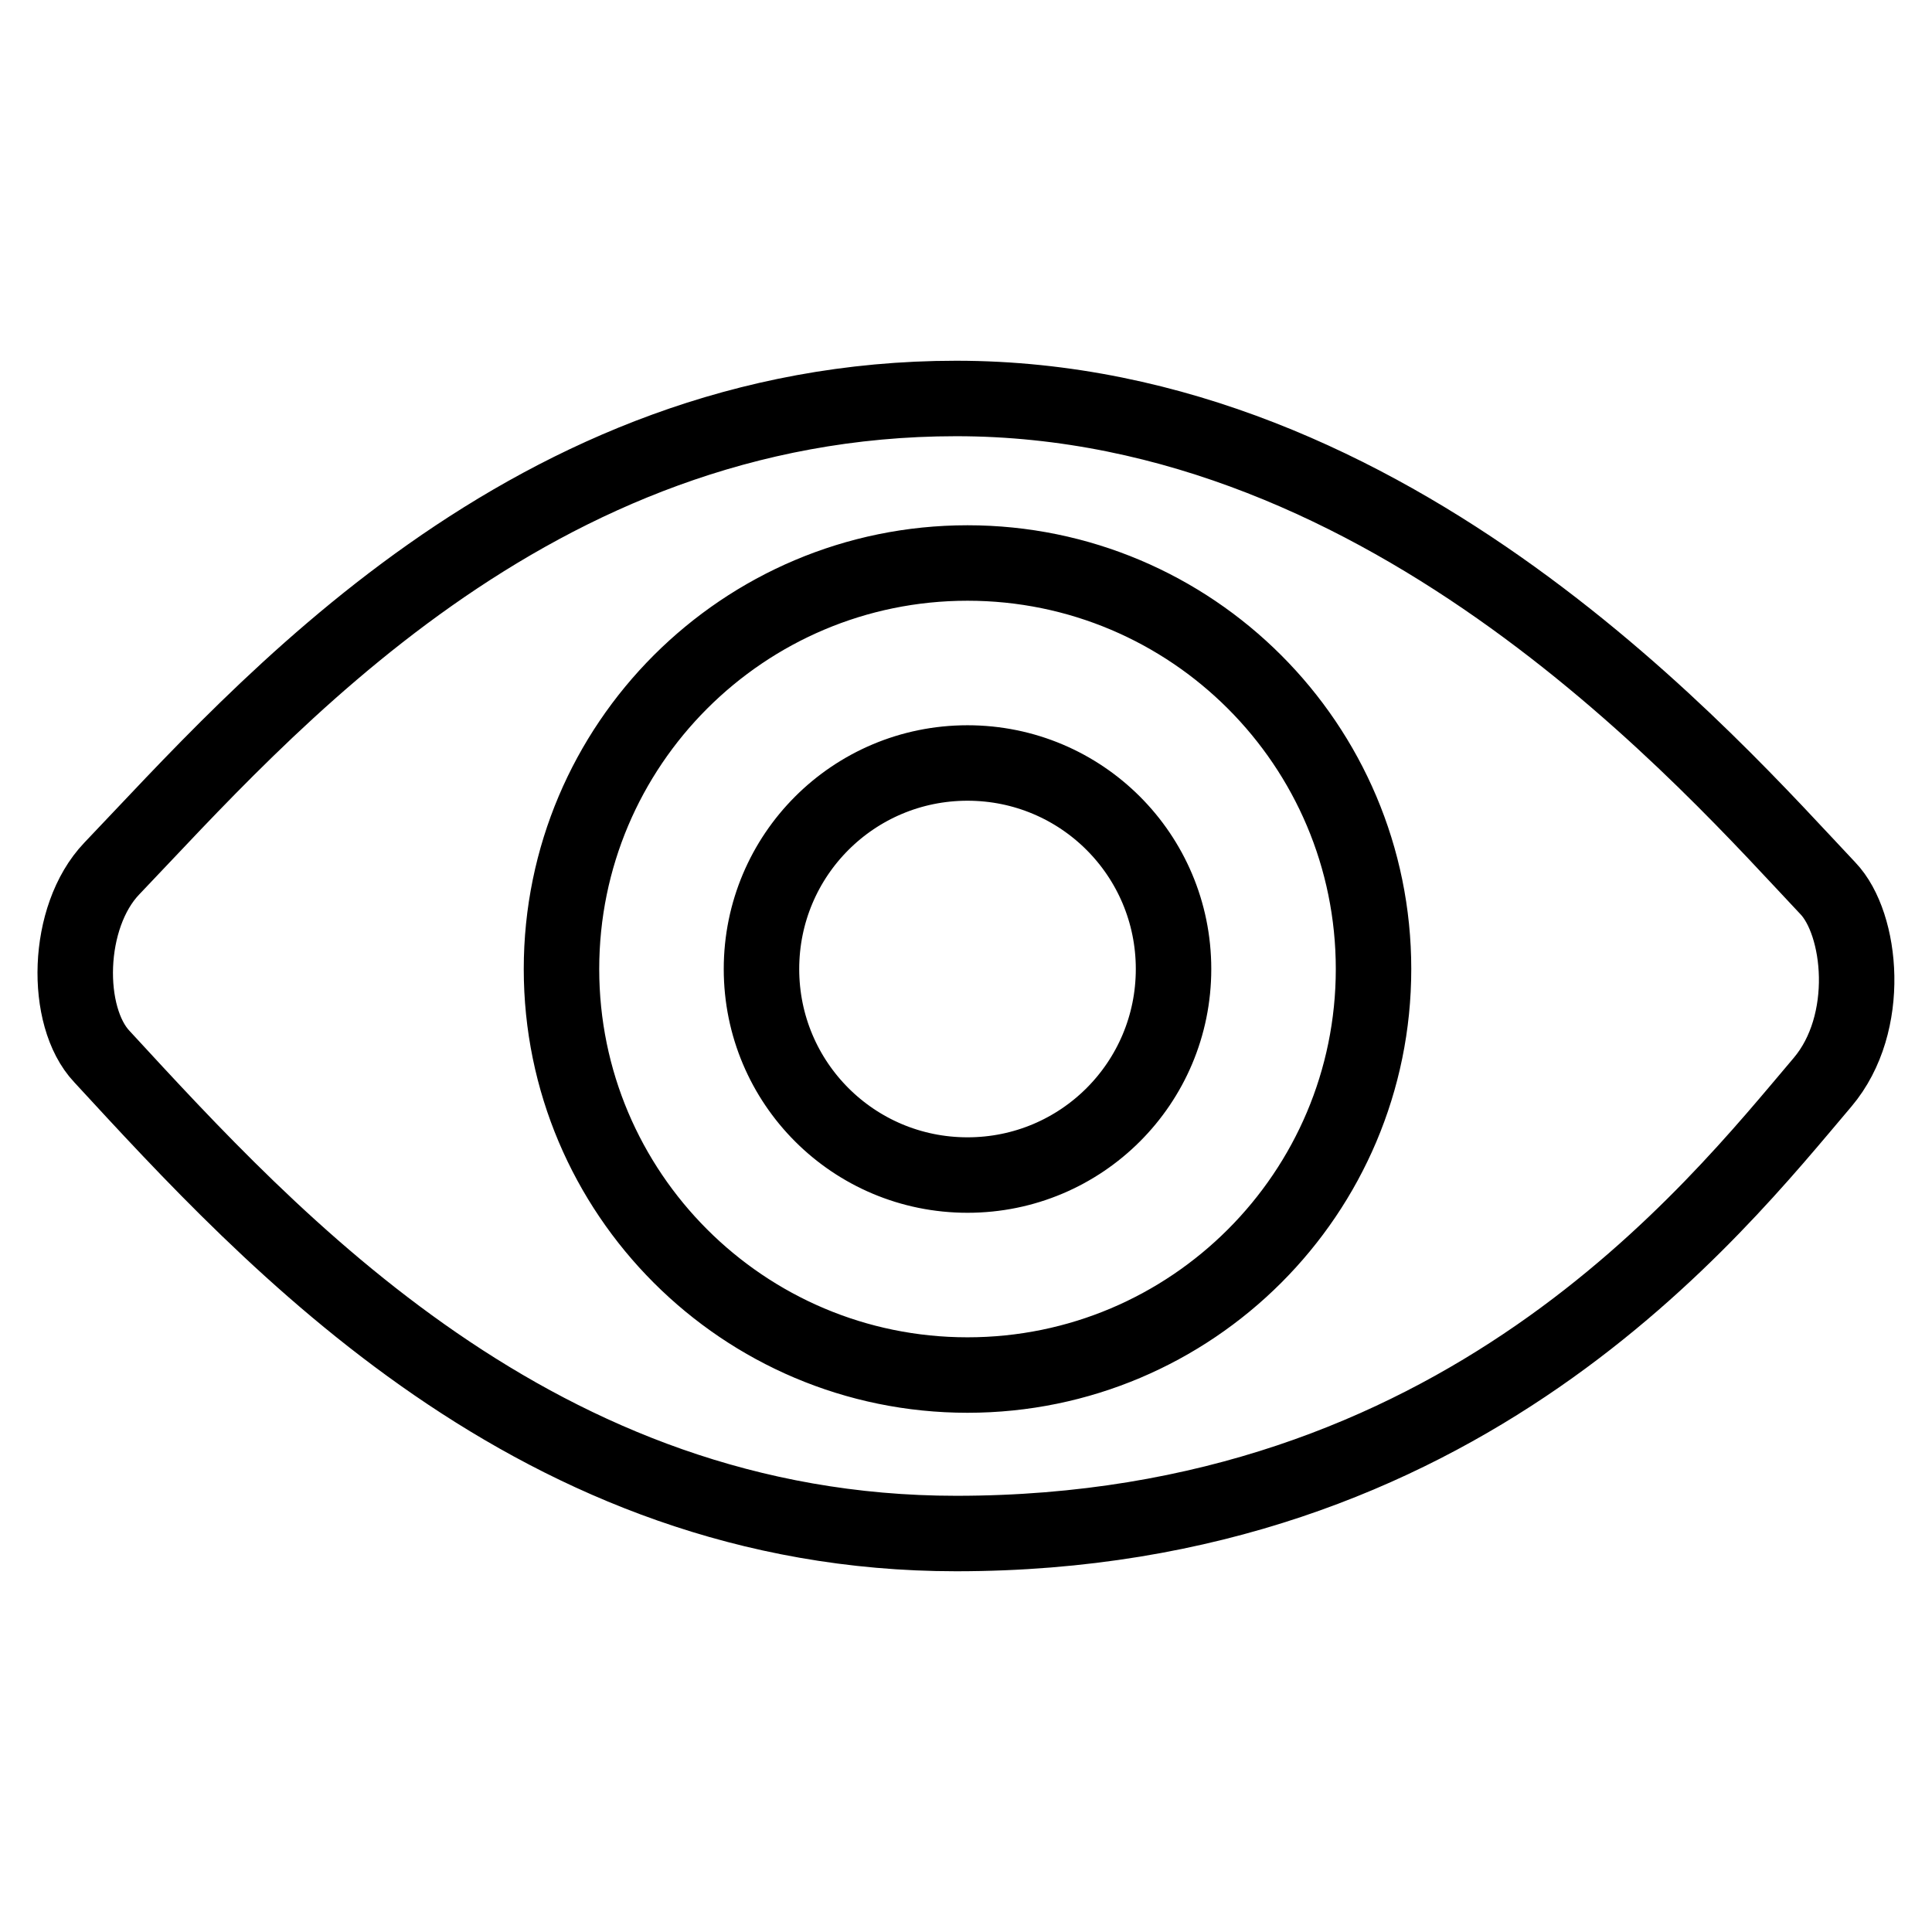 <?xml version="1.0" encoding="utf-8"?>
<!-- Svg Vector Icons : http://www.onlinewebfonts.com/icon -->
<!DOCTYPE svg PUBLIC "-//W3C//DTD SVG 1.1//EN" "http://www.w3.org/Graphics/SVG/1.1/DTD/svg11.dtd">
<svg version="1.1" xmlns="http://www.w3.org/2000/svg" xmlns:xlink="http://www.w3.org/1999/xlink" x="0px" y="0px" viewBox="0 0 256 256" enable-background="new 0 0 256 256" xml:space="preserve">
<g> <path stroke-width="10" fill-opacity="0" stroke="#000000"  d="M242.2,117.7c-15.3-16.2-57.5-64.9-115.5-64.9c-56.5,0-92.1,41.6-111.9,62.3c-6.1,6.4-6.3,19.6-1.3,24.9 c22.5,24.4,57.7,63.2,113.2,63.2c66.9,0,100.3-42.7,114.8-59.8C248.1,135.6,246.7,122.4,242.2,117.7z M128.2,182.2 c-29.7,0-53.8-24.1-53.8-53.8c0-29.7,24.1-53.8,53.8-53.8c29.7,0,53.8,24.1,53.8,53.8C182,158.1,157.9,182.2,128.2,182.2z  M128.2,101.1c15.1,0,27.3,12.2,27.3,27.3c0,15.1-12.2,27.3-27.3,27.3c-15.1,0-27.3-12.2-27.3-27.3 C100.9,113.3,113.1,101.1,128.2,101.1z"/></g>
</svg>